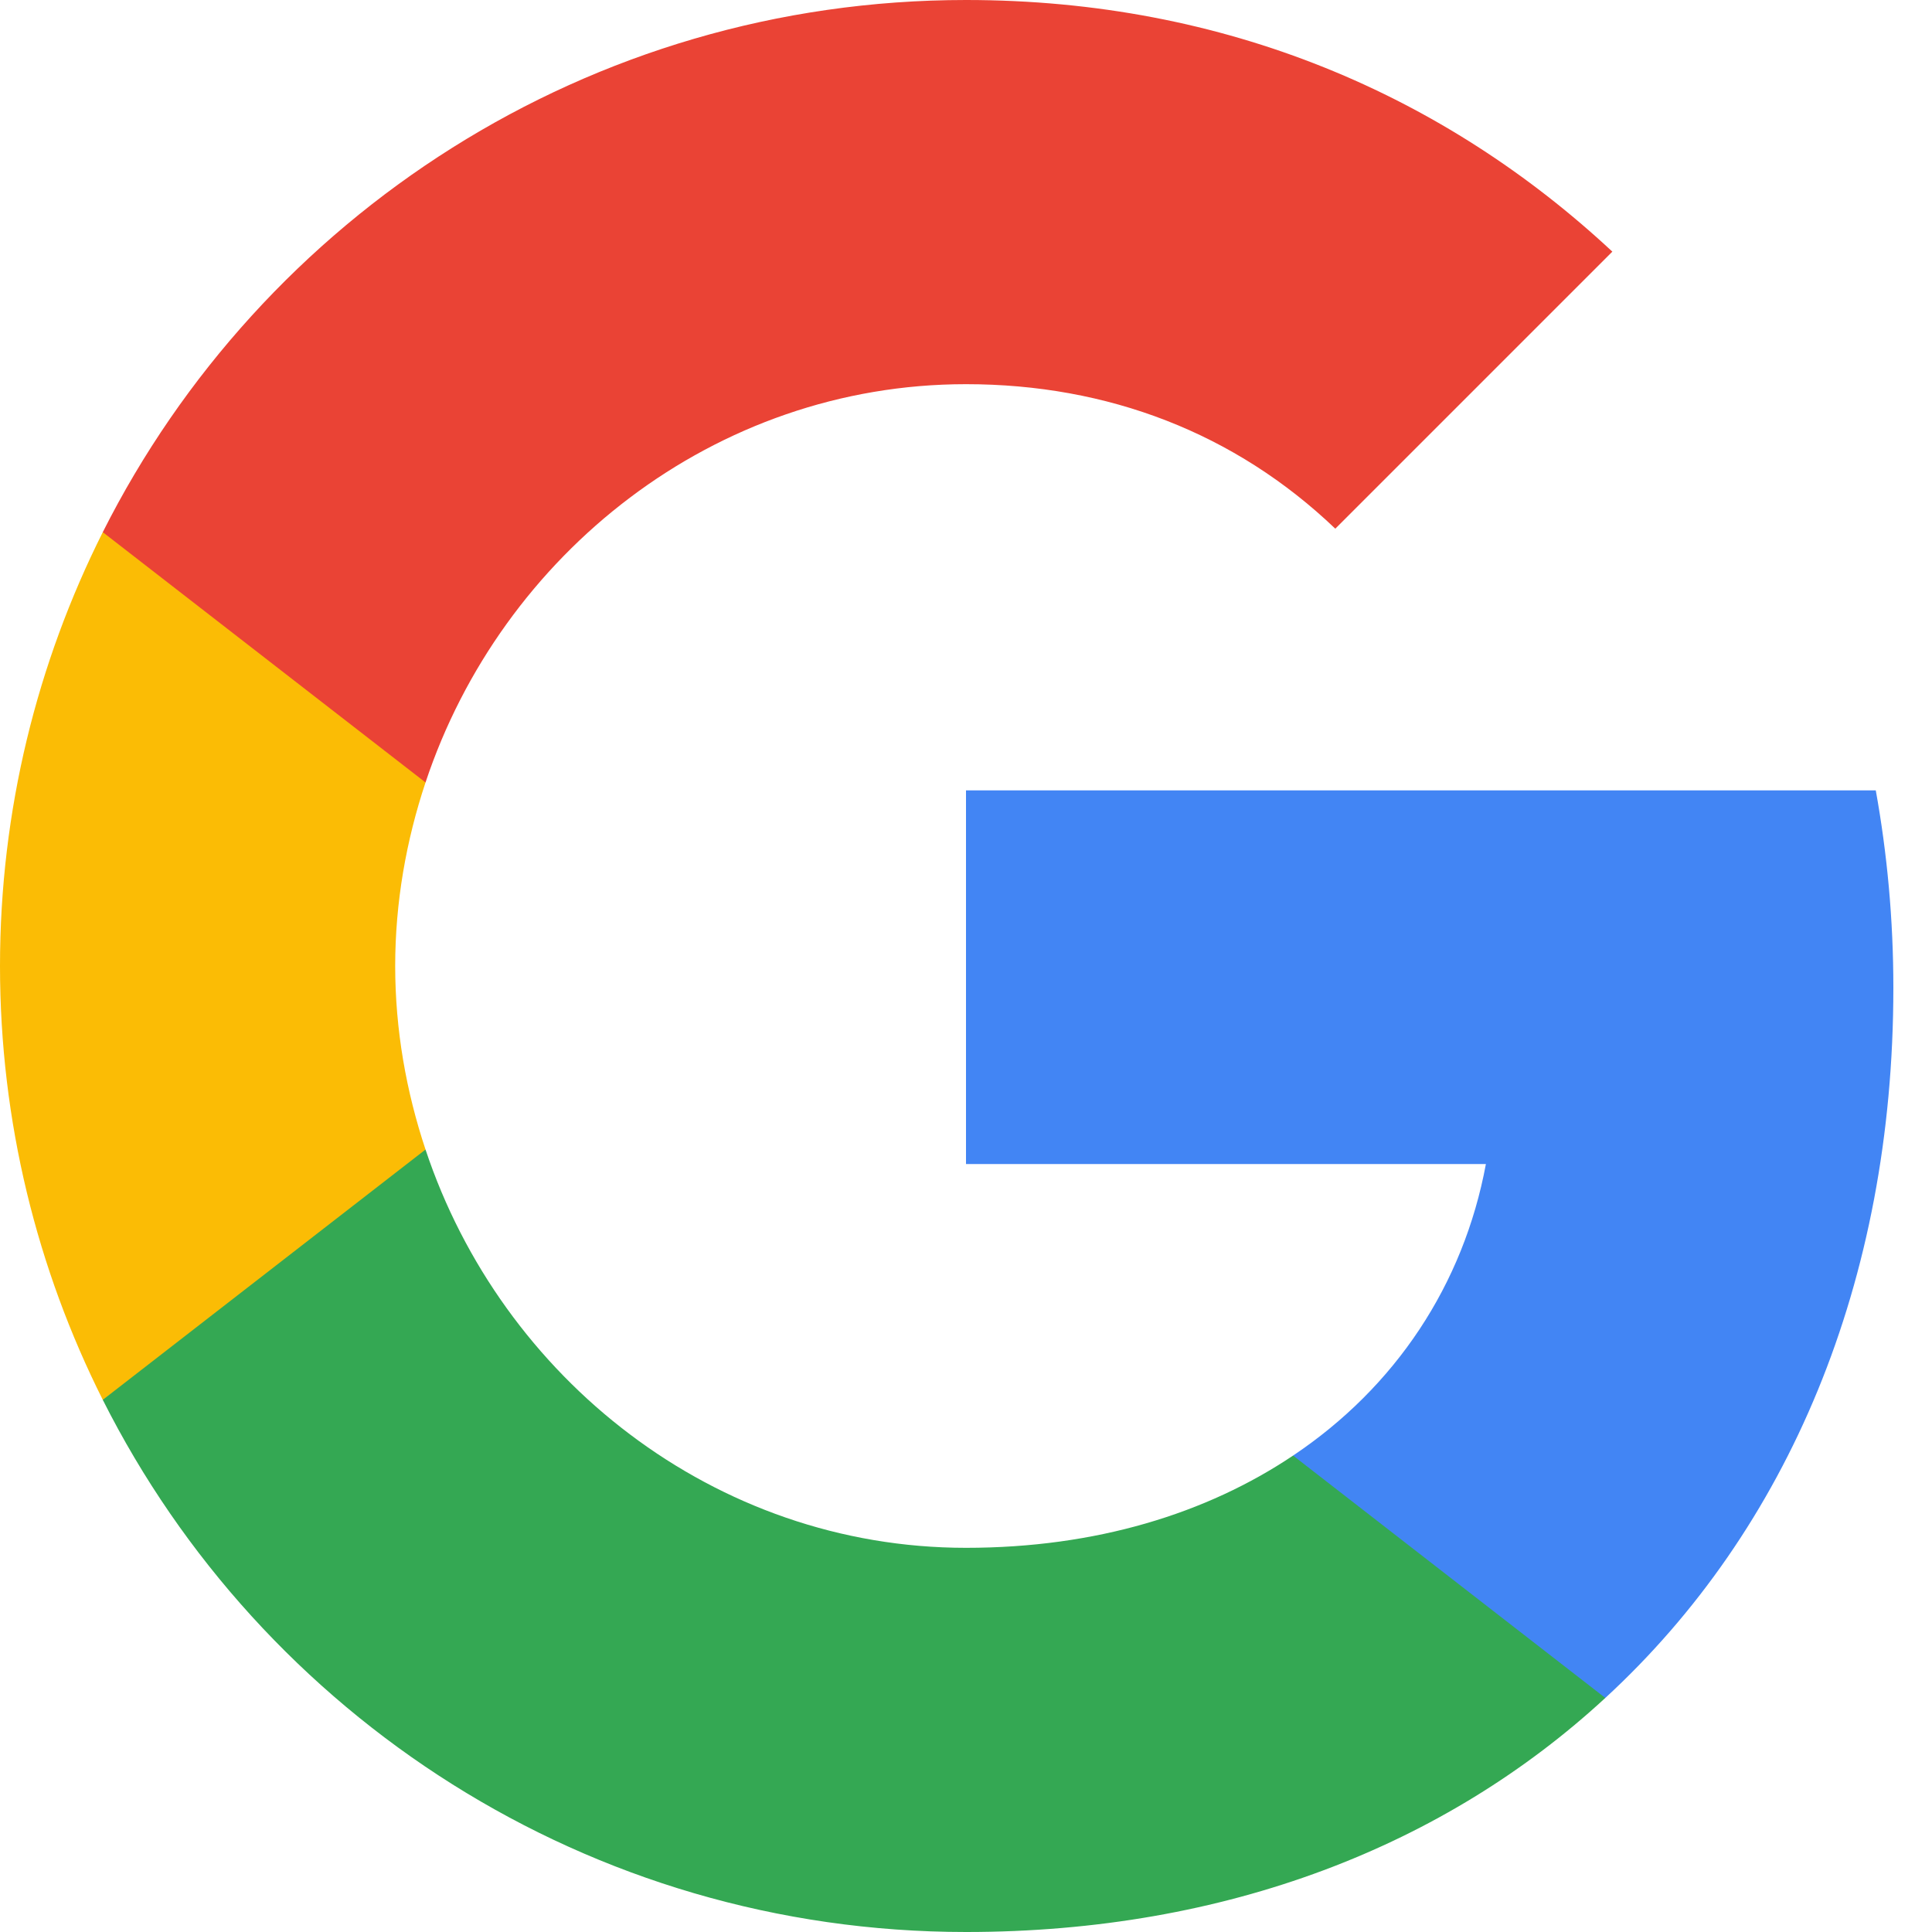 <svg xmlns="http://www.w3.org/2000/svg" width="20" height="20" viewBox="0 0 20 20" fill="none">
  <path fill-rule="evenodd" clip-rule="evenodd" d="M19.6 10.227C19.6 9.518 19.536 8.836 19.418 8.182H10V12.05H15.382C15.15 13.3 14.445 14.359 13.386 15.068V17.577H16.618C18.509 15.836 19.6 13.273 19.6 10.227Z" fill="#4285F4"/>
  <path fill-rule="evenodd" clip-rule="evenodd" d="M10 20C12.7 20 14.964 19.104 16.618 17.577L13.386 15.068C12.491 15.668 11.345 16.023 10 16.023C7.395 16.023 5.191 14.264 4.405 11.9H1.064V14.491C2.709 17.759 6.091 20 10 20Z" fill="#34A853"/>
  <path fill-rule="evenodd" clip-rule="evenodd" d="M4.405 11.9C4.205 11.3 4.091 10.659 4.091 10C4.091 9.341 4.205 8.7 4.405 8.1V5.509H1.064C0.386 6.859 0 8.386 0 10C0 11.613 0.386 13.141 1.064 14.491L4.405 11.9Z" fill="#FBBC05"/>
  <path fill-rule="evenodd" clip-rule="evenodd" d="M10 3.977C11.468 3.977 12.786 4.482 13.823 5.473L16.691 2.605C14.959 0.991 12.695 0 10 0C6.091 0 2.709 2.241 1.064 5.509L4.405 8.1C5.191 5.736 7.395 3.977 10 3.977Z" fill="#EA4335"/>
</svg>
